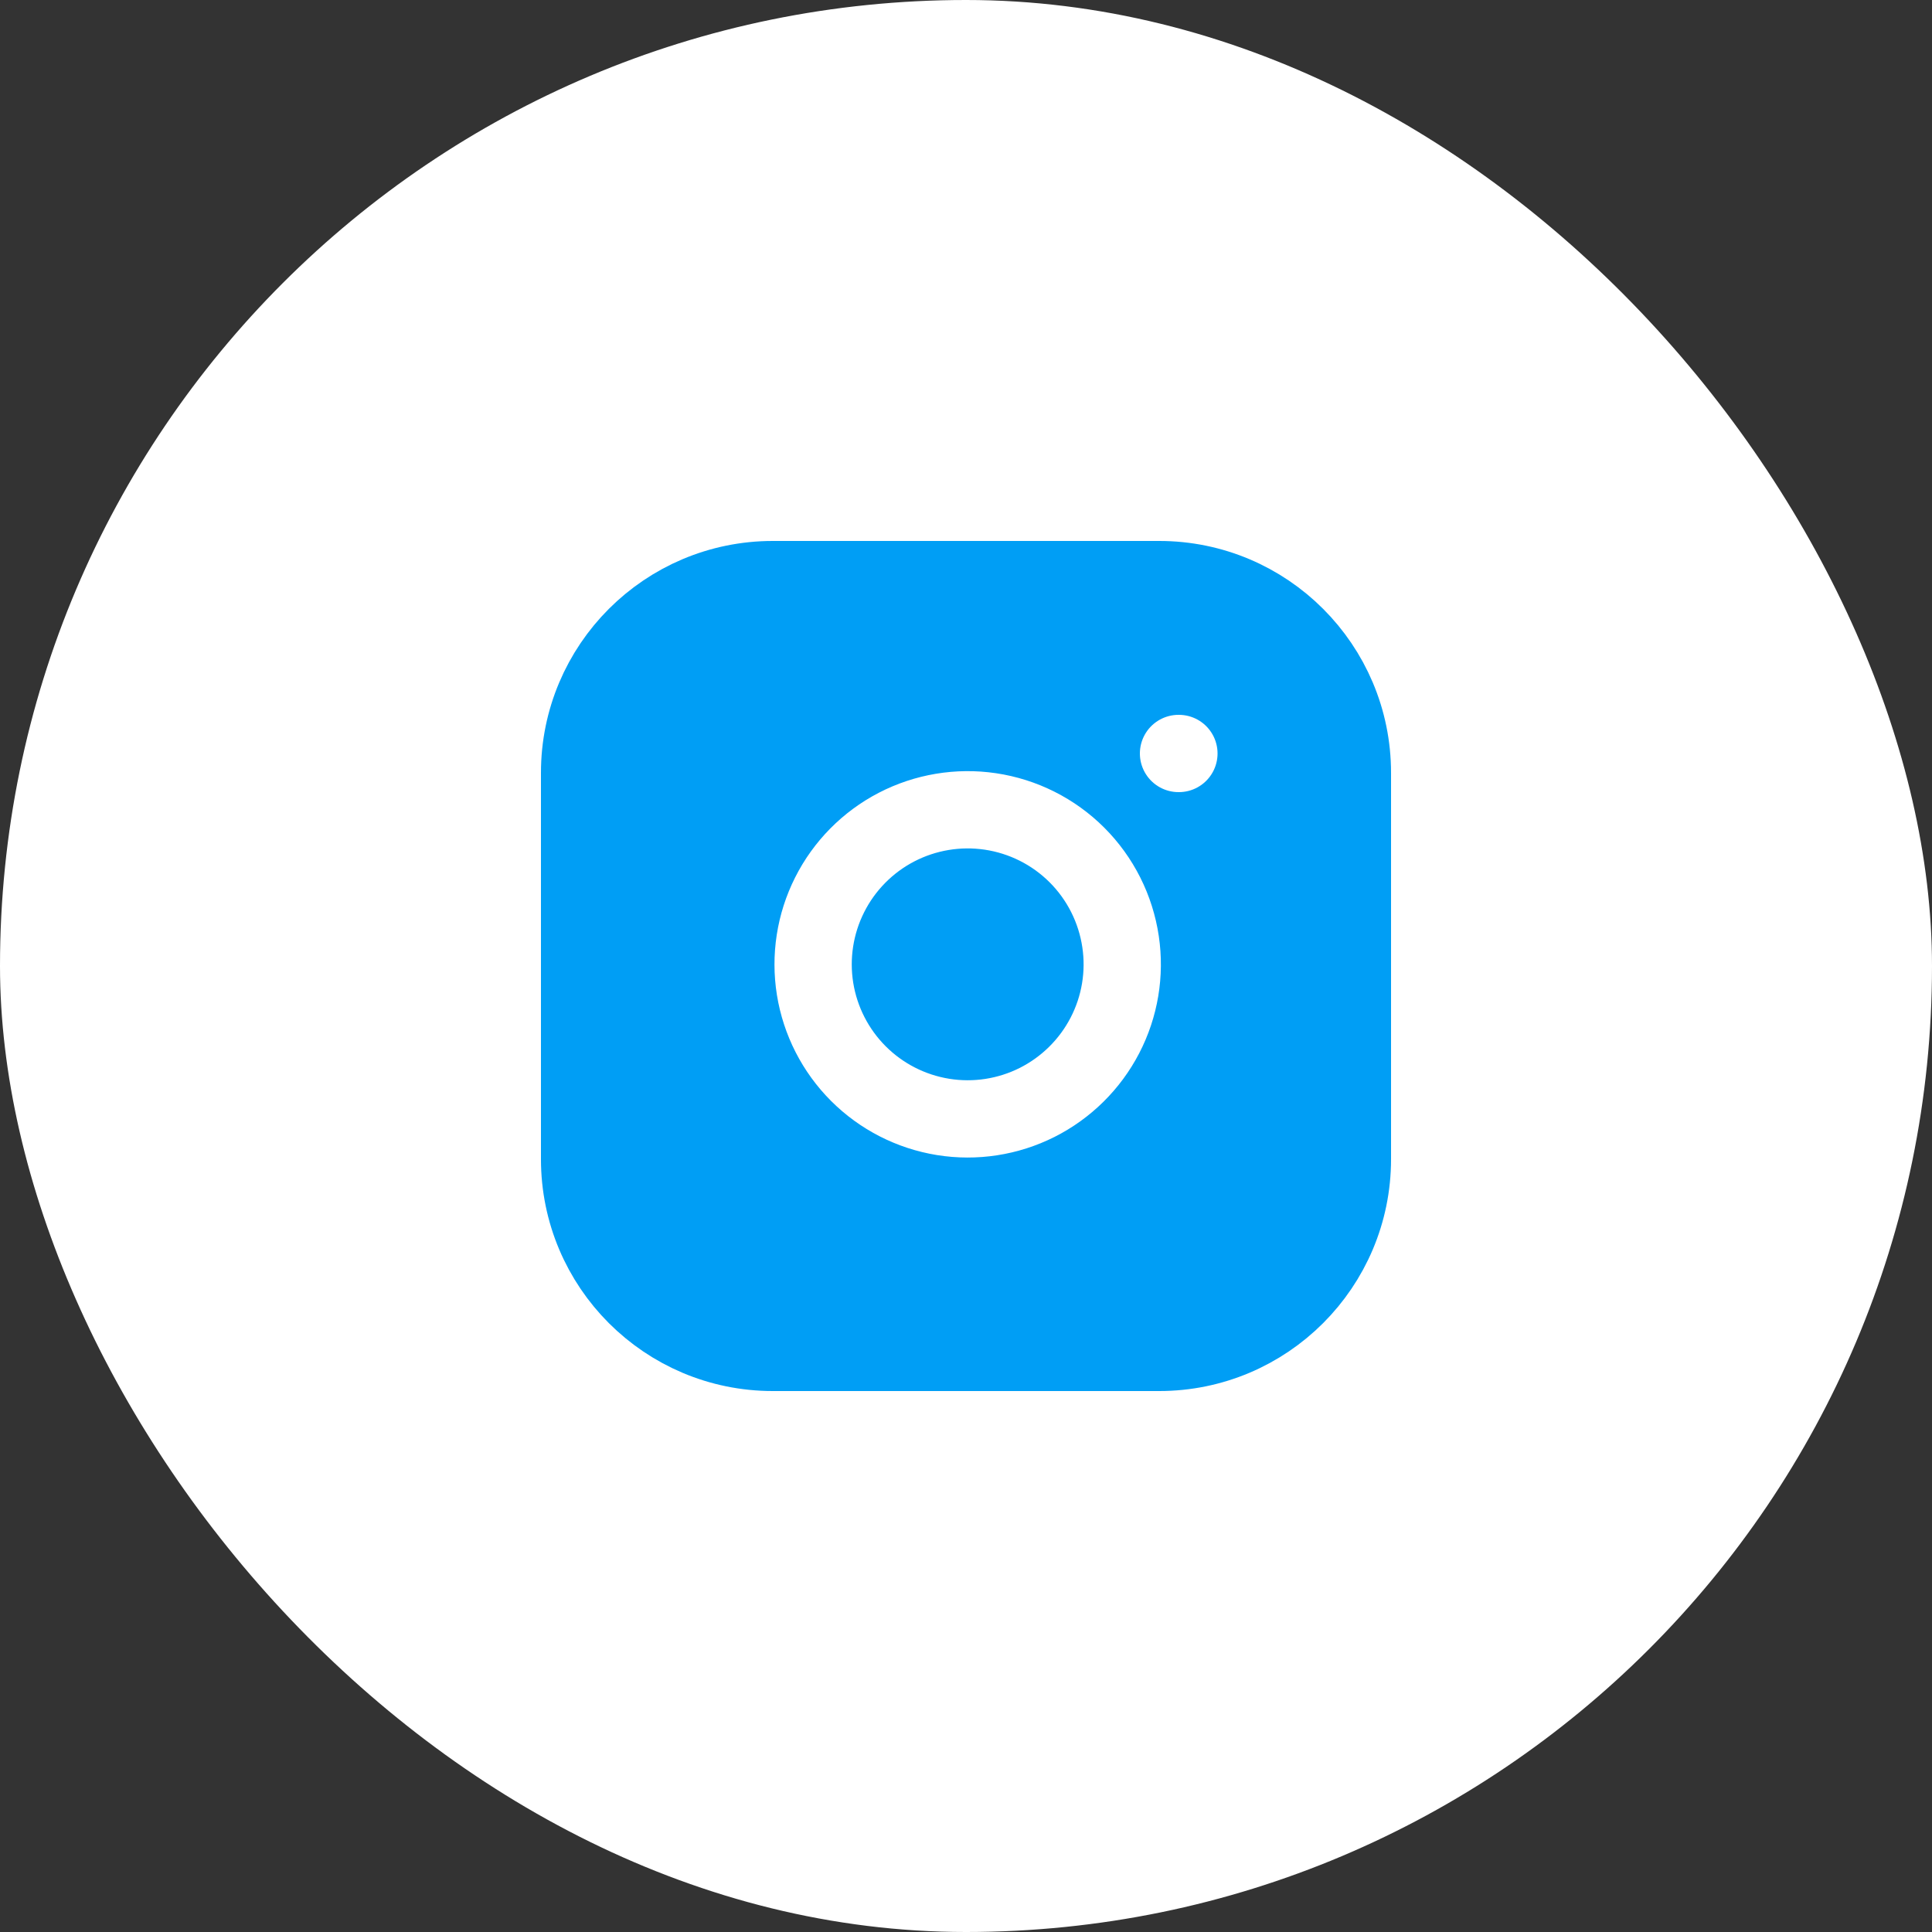 <svg width="50" height="50" viewBox="0 0 50 50" fill="none" xmlns="http://www.w3.org/2000/svg">
<rect x="0" y="0" width="50" height="50" fill="#333333" stroke="none"/>
<rect width="50" height="50" rx="25" fill="white"/>
<path d="M30 15H20C17.239 15 15 17.239 15 20V30C15 32.761 17.239 35 20 35H30C32.761 35 35 32.761 35 30V20C35 17.239 32.761 15 30 15Z" fill="#009EF5" stroke="#009EF5" stroke-width="2" stroke-linecap="round" stroke-linejoin="round"/>
<path d="M29 24.37C29.124 25.202 28.982 26.052 28.594 26.799C28.206 27.546 27.593 28.151 26.842 28.53C26.09 28.908 25.239 29.04 24.408 28.906C23.577 28.772 22.81 28.38 22.215 27.785C21.62 27.19 21.228 26.423 21.094 25.592C20.961 24.762 21.092 23.91 21.471 23.158C21.849 22.407 22.454 21.794 23.201 21.406C23.948 21.019 24.798 20.877 25.63 21C26.479 21.126 27.265 21.521 27.872 22.128C28.479 22.735 28.874 23.521 29 24.37Z" stroke="white" stroke-width="2" stroke-linecap="round" stroke-linejoin="round"/>
<path d="M30.5 19.5H30.51" stroke="white" stroke-width="2" stroke-linecap="round" stroke-linejoin="round"/>
</svg>
